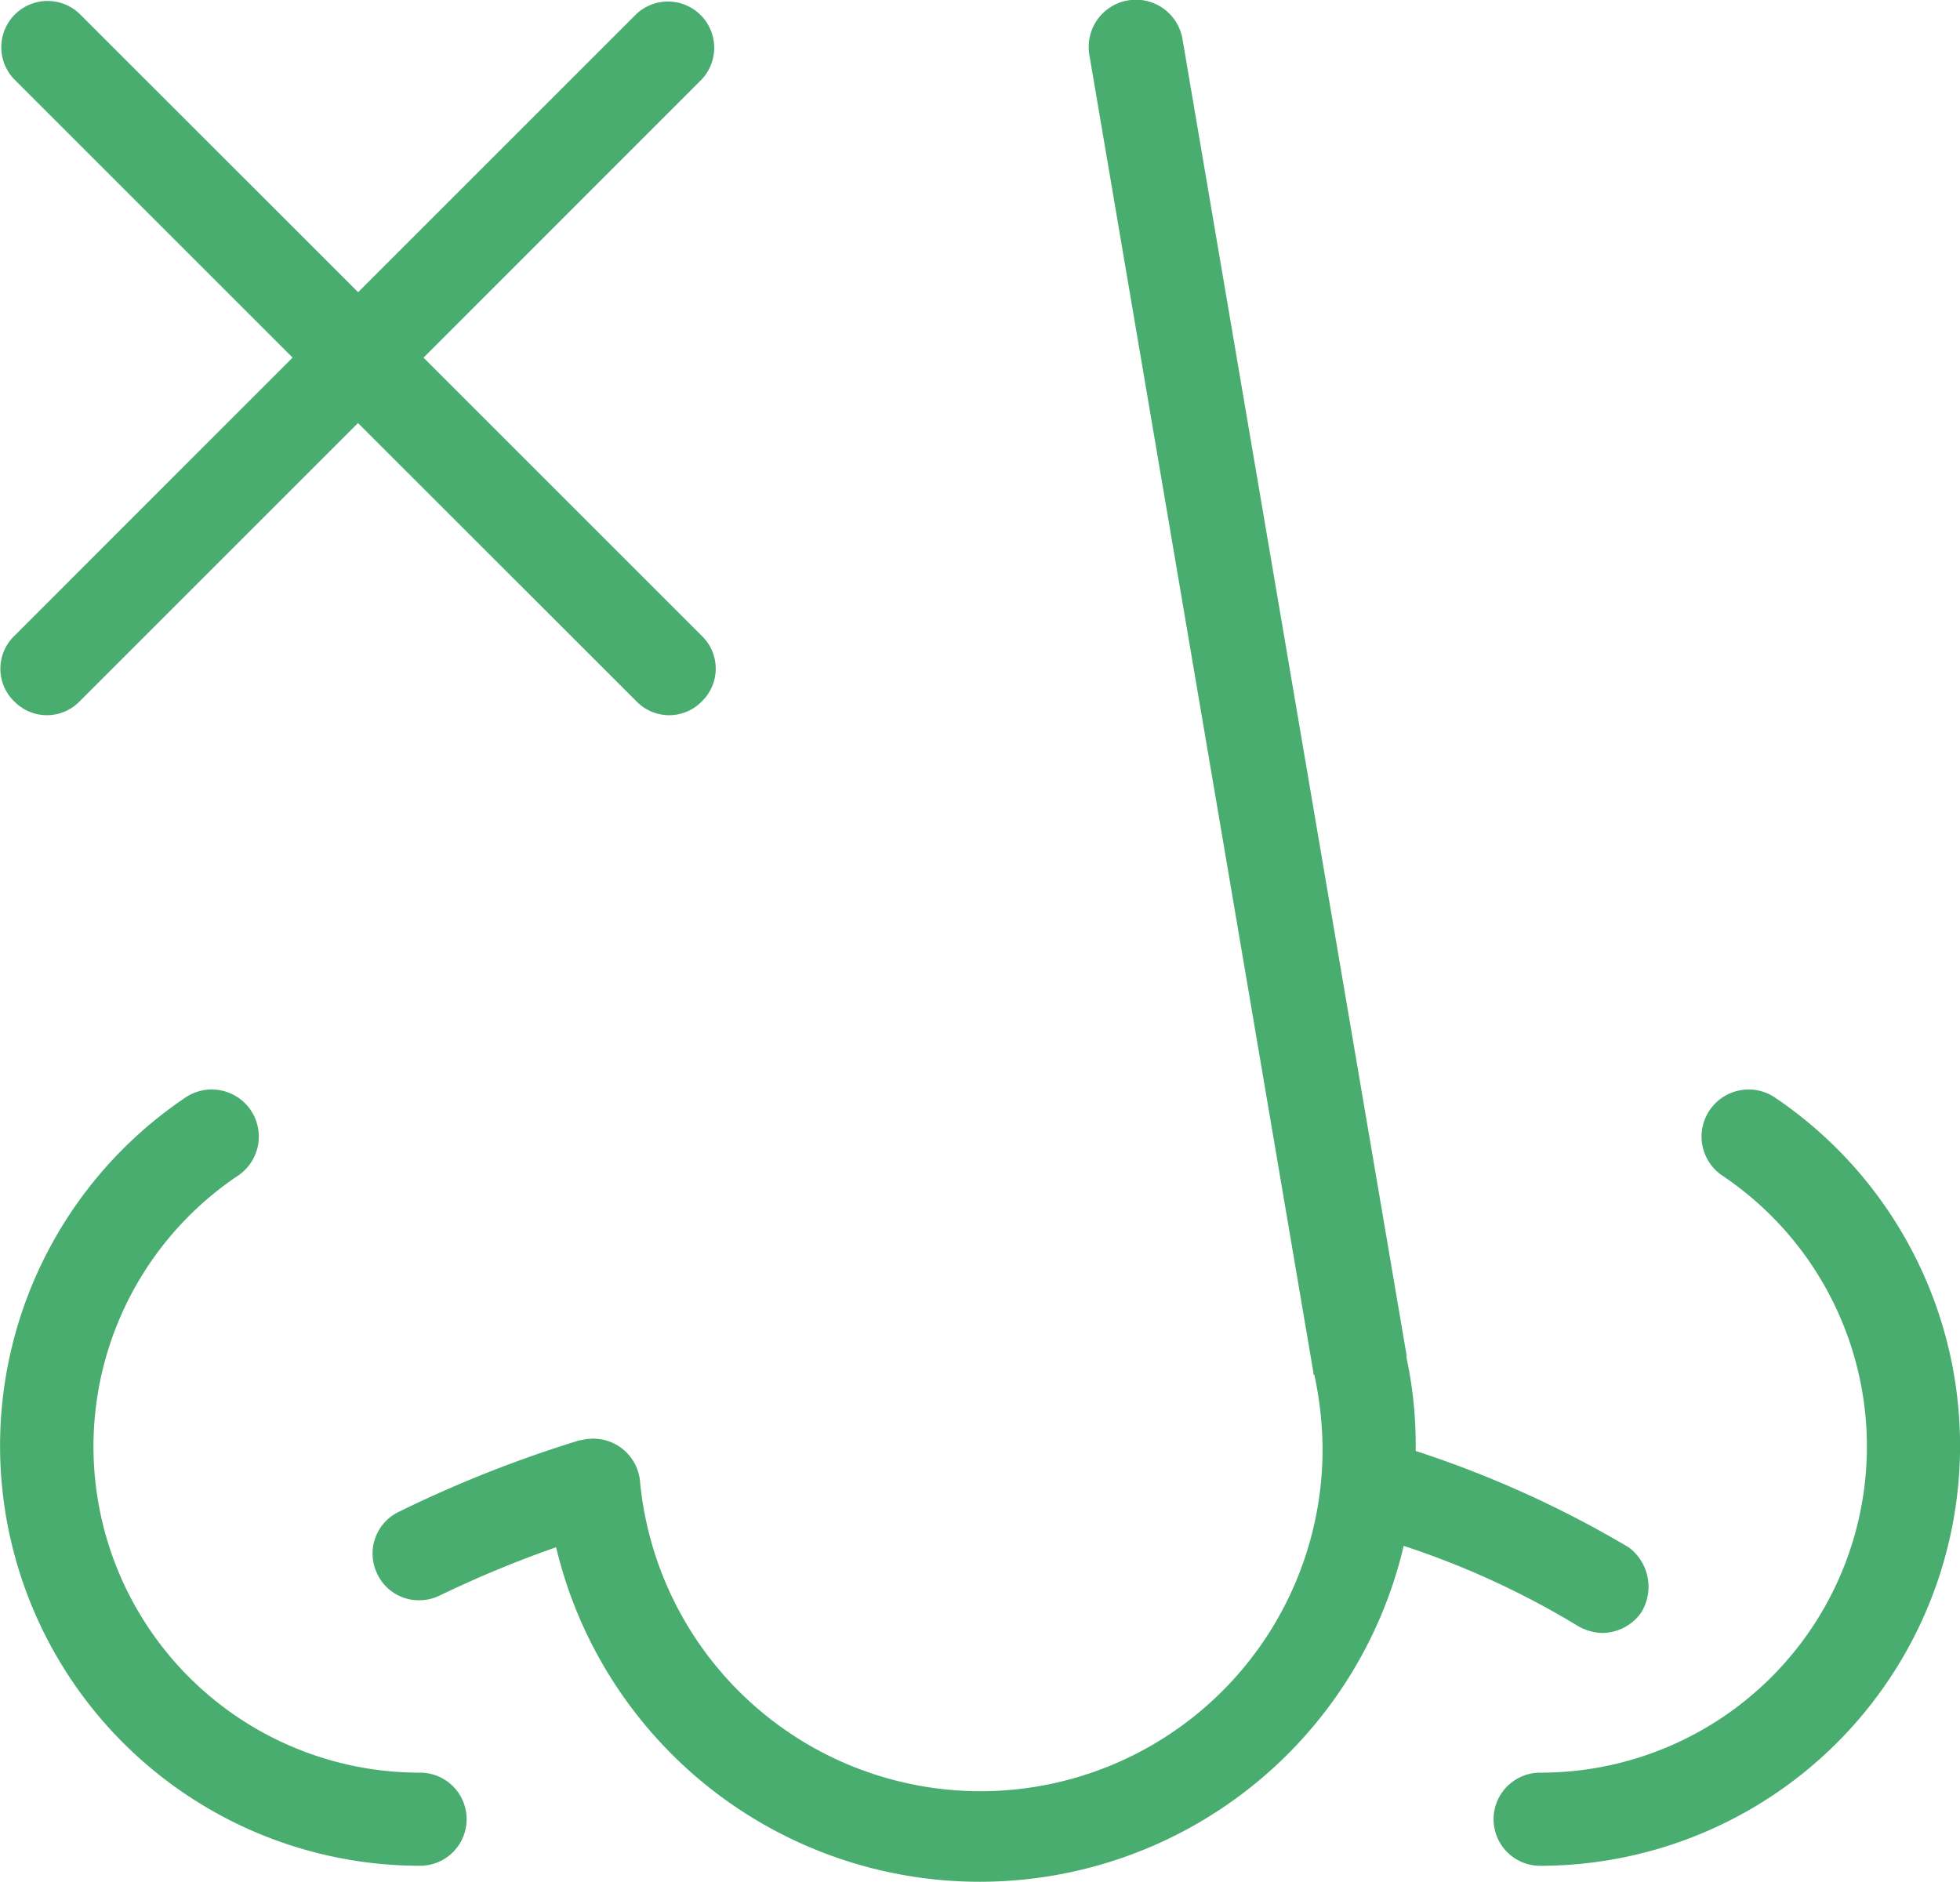 <svg xmlns="http://www.w3.org/2000/svg" width="61.315" height="58.88" viewBox="0 0 61.315 58.88">
  <g id="big-icon-04" transform="translate(-74.3 -4.392)">
    <path id="Caminho_84898" data-name="Caminho 84898" d="M503.209,311.231a1.473,1.473,0,0,0-1.657,2.436,10.205,10.205,0,0,1-5.694,18.685,1.457,1.457,0,1,0,0,2.914,13.144,13.144,0,0,0,7.352-24.034Z" transform="translate(-373.377 -272.494)" fill="#48ad6e"/>
    <path id="Caminho_84899" data-name="Caminho 84899" d="M87.446,332.328a10.205,10.205,0,0,1-5.694-18.685,1.473,1.473,0,0,0-1.657-2.436,13.14,13.14,0,0,0,7.34,24.034,1.457,1.457,0,0,0,.011-2.914Z" transform="translate(0 -272.47)" fill="#48ad6e"/>
    <path id="Caminho_84900" data-name="Caminho 84900" d="M217.57,55.487a1.507,1.507,0,0,0,1.212-.634,1.537,1.537,0,0,0-.389-2.046,33.1,33.1,0,0,0-6.662-3.014v-.2a13.023,13.023,0,0,0-.289-2.725v-.089L204.435,5.616a1.477,1.477,0,1,0-2.914.489l7.007,41.218c0,.044,0,.1.044.1v.044a11.3,11.3,0,0,1,.245,2.191,10.7,10.7,0,0,1-21.354,1.068,1.469,1.469,0,0,0-1.6-1.312c-.1,0-.2.044-.289.044a38.3,38.3,0,0,0-5.65,2.236,1.45,1.45,0,0,0-.678,1.946,1.433,1.433,0,0,0,1.312.823,1.462,1.462,0,0,0,.634-.145,34.57,34.57,0,0,1,3.648-1.513,13.623,13.623,0,0,0,26.515-.044,26.325,26.325,0,0,1,5.405,2.48,1.58,1.58,0,0,0,.812.245Z" transform="translate(-93.143)" fill="#48ad6e"/>
    <path id="Caminho_84901" data-name="Caminho 84901" d="M74.834,26.344a1.424,1.424,0,0,0,2.046,0l8.708-8.708L94.3,26.344a1.424,1.424,0,0,0,2.046,0,1.424,1.424,0,0,0,0-2.046l-8.708-8.708L96.344,6.88A1.447,1.447,0,0,0,94.3,4.834l-8.708,8.708L76.88,4.834A1.447,1.447,0,0,0,74.834,6.88l8.708,8.708L74.834,24.3a1.424,1.424,0,0,0,0,2.046Z" transform="translate(-0.089 -0.007)" fill="#48ad6e"/>
  </g>
</svg>
